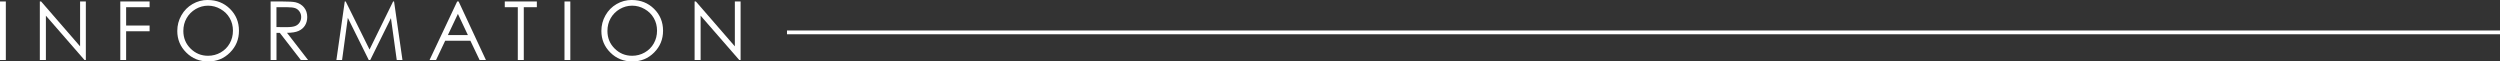 <?xml version="1.0" encoding="UTF-8"?><svg id="_レイヤー_2" xmlns="http://www.w3.org/2000/svg" viewBox="0 0 660.24 16.24"><rect x="0" y="0" width="660.24" height="16.24" fill="#333333" stroke="none"/><defs><style>.cls-1{fill:none;stroke:#fff;stroke-miterlimit:10;}.cls-2{fill:#fff;}</style></defs><g id="_レイヤー_1-2"><line class="cls-1" x1="660.24" y1="8.55" x2="207.84" y2="8.55"/><path class="cls-2" d="M0,.39h1.54v15.46H0V.39Z"/><path class="cls-2" d="M10.52,15.85V.39h.34l10.29,11.85V.39h1.52v15.46h-.35L12.12,4.14v11.71h-1.6Z"/><path class="cls-2" d="M31.76.39h7.75v1.51h-6.2v4.84h6.2v1.51h-6.2v7.59h-1.54V.39Z"/><path class="cls-2" d="M54.86,0c2.34,0,4.3.78,5.88,2.34s2.37,3.49,2.37,5.77-.79,4.18-2.36,5.76c-1.57,1.58-3.49,2.36-5.76,2.36s-4.23-.78-5.8-2.35c-1.58-1.57-2.37-3.47-2.37-5.7,0-1.49.36-2.86,1.08-4.13.72-1.27,1.7-2.26,2.94-2.98,1.24-.72,2.58-1.08,4.03-1.08ZM54.93,1.5c-1.14,0-2.23.3-3.25.89-1.02.6-1.82,1.4-2.4,2.41-.58,1.01-.86,2.14-.86,3.38,0,1.84.64,3.39,1.91,4.65s2.81,1.9,4.61,1.9c1.2,0,2.31-.29,3.33-.87,1.02-.58,1.82-1.38,2.39-2.39.57-1.01.86-2.13.86-3.37s-.29-2.34-.86-3.33c-.57-.99-1.38-1.79-2.42-2.38-1.04-.6-2.14-.89-3.31-.89Z"/><path class="cls-2" d="M71.47.39h3.08c1.72,0,2.88.07,3.49.21.92.21,1.66.66,2.24,1.35.57.69.86,1.54.86,2.55,0,.84-.2,1.58-.59,2.22-.4.64-.96,1.12-1.7,1.45-.74.33-1.75.49-3.05.5l5.56,7.18h-1.91l-5.56-7.18h-.87v7.18h-1.55V.39ZM73.01,1.9v5.25l2.66.02c1.03,0,1.79-.1,2.29-.29.5-.2.88-.51,1.16-.94s.42-.91.42-1.45-.14-.99-.42-1.41c-.28-.42-.65-.73-1.11-.91s-1.21-.27-2.27-.27h-2.73Z"/><path class="cls-2" d="M88.84,15.85l2.21-15.46h.25l6.29,12.69L103.82.39h.25l2.22,15.46h-1.51l-1.53-11.06-5.47,11.06h-.39l-5.53-11.14-1.52,11.14h-1.49Z"/><path class="cls-2" d="M121.12.39l7.21,15.46h-1.67l-2.43-5.09h-6.66l-2.41,5.09h-1.72L120.74.39h.38ZM120.93,3.67l-2.65,5.6h5.29l-2.64-5.6Z"/><path class="cls-2" d="M133.31,1.9V.39h8.47v1.51h-3.45v13.95h-1.58V1.9h-3.45Z"/><path class="cls-2" d="M149.08.39h1.54v15.46h-1.54V.39Z"/><path class="cls-2" d="M166.86,0c2.34,0,4.3.78,5.88,2.34s2.37,3.49,2.37,5.77-.79,4.18-2.36,5.76c-1.57,1.58-3.49,2.36-5.76,2.36s-4.23-.78-5.8-2.35c-1.58-1.57-2.37-3.47-2.37-5.7,0-1.49.36-2.86,1.08-4.13.72-1.27,1.7-2.26,2.94-2.98,1.24-.72,2.58-1.08,4.03-1.08ZM166.93,1.5c-1.14,0-2.23.3-3.25.89-1.02.6-1.82,1.4-2.4,2.41-.58,1.01-.86,2.14-.86,3.38,0,1.84.64,3.39,1.91,4.65s2.81,1.9,4.61,1.9c1.2,0,2.31-.29,3.33-.87,1.02-.58,1.82-1.38,2.39-2.39.57-1.01.86-2.13.86-3.37s-.29-2.34-.86-3.33c-.57-.99-1.38-1.79-2.42-2.38-1.04-.6-2.14-.89-3.31-.89Z"/><path class="cls-2" d="M183.44,15.85V.39h.34l10.29,11.85V.39h1.52v15.46h-.35l-10.21-11.71v11.71h-1.6Z"/></g></svg>
